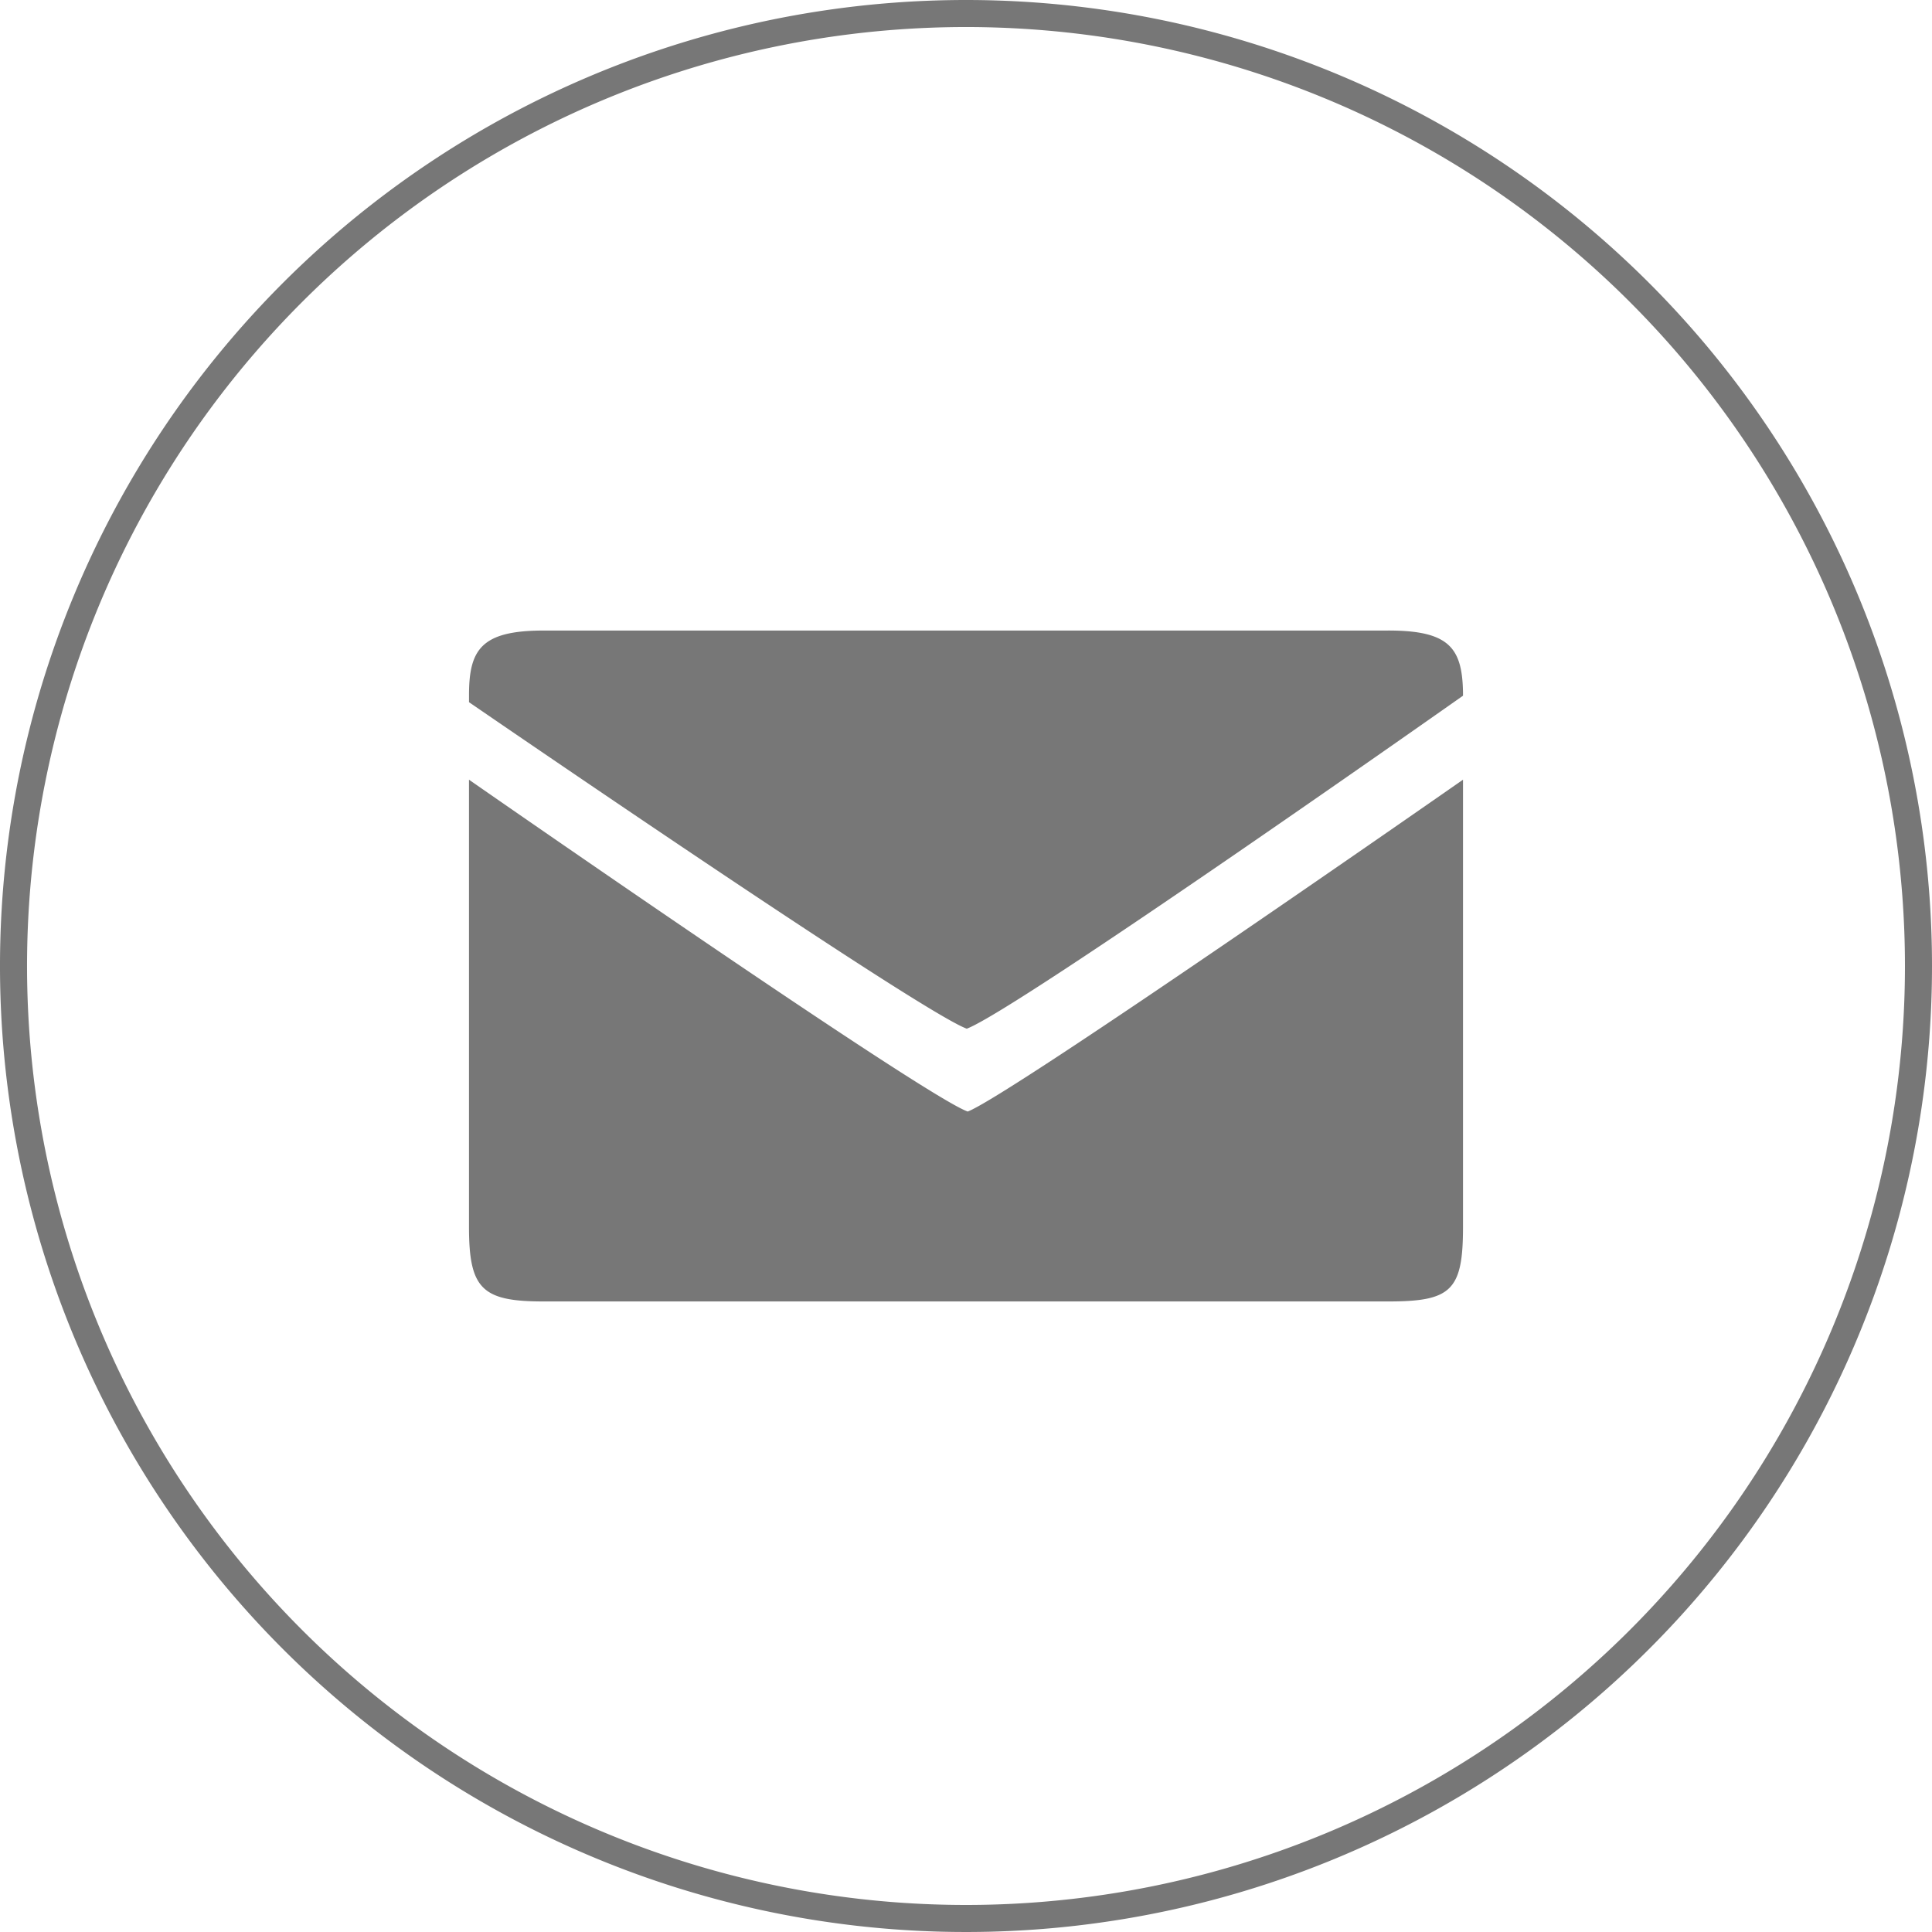 <svg xmlns="http://www.w3.org/2000/svg" width="100" height="99.999" viewBox="0 0 100 99.999">
  <path id="Email" d="M24.275,40.357V63.508c0,3.214.68,3.855,3.855,3.855H71.86c3.254,0,3.865-.562,3.865-3.855V40.357S52.317,56.685,50.089,57.533C47.8,56.724,24.275,40.357,24.275,40.357Zm47.584-7.72H28.131c-3.224,0-3.855.986-3.855,3.343v.365s23.279,15.993,25.764,16.9c2.623-.986,25.685-17.235,25.685-17.235v-.168C75.685,33.524,75,32.636,71.86,32.636ZM50,0a50,50,0,1,0,50,50A50,50,0,0,0,50,0Zm0,98.6A48.6,48.6,0,1,1,98.6,50,48.6,48.6,0,0,1,50,98.6Z" fill="#777"/>
</svg>
